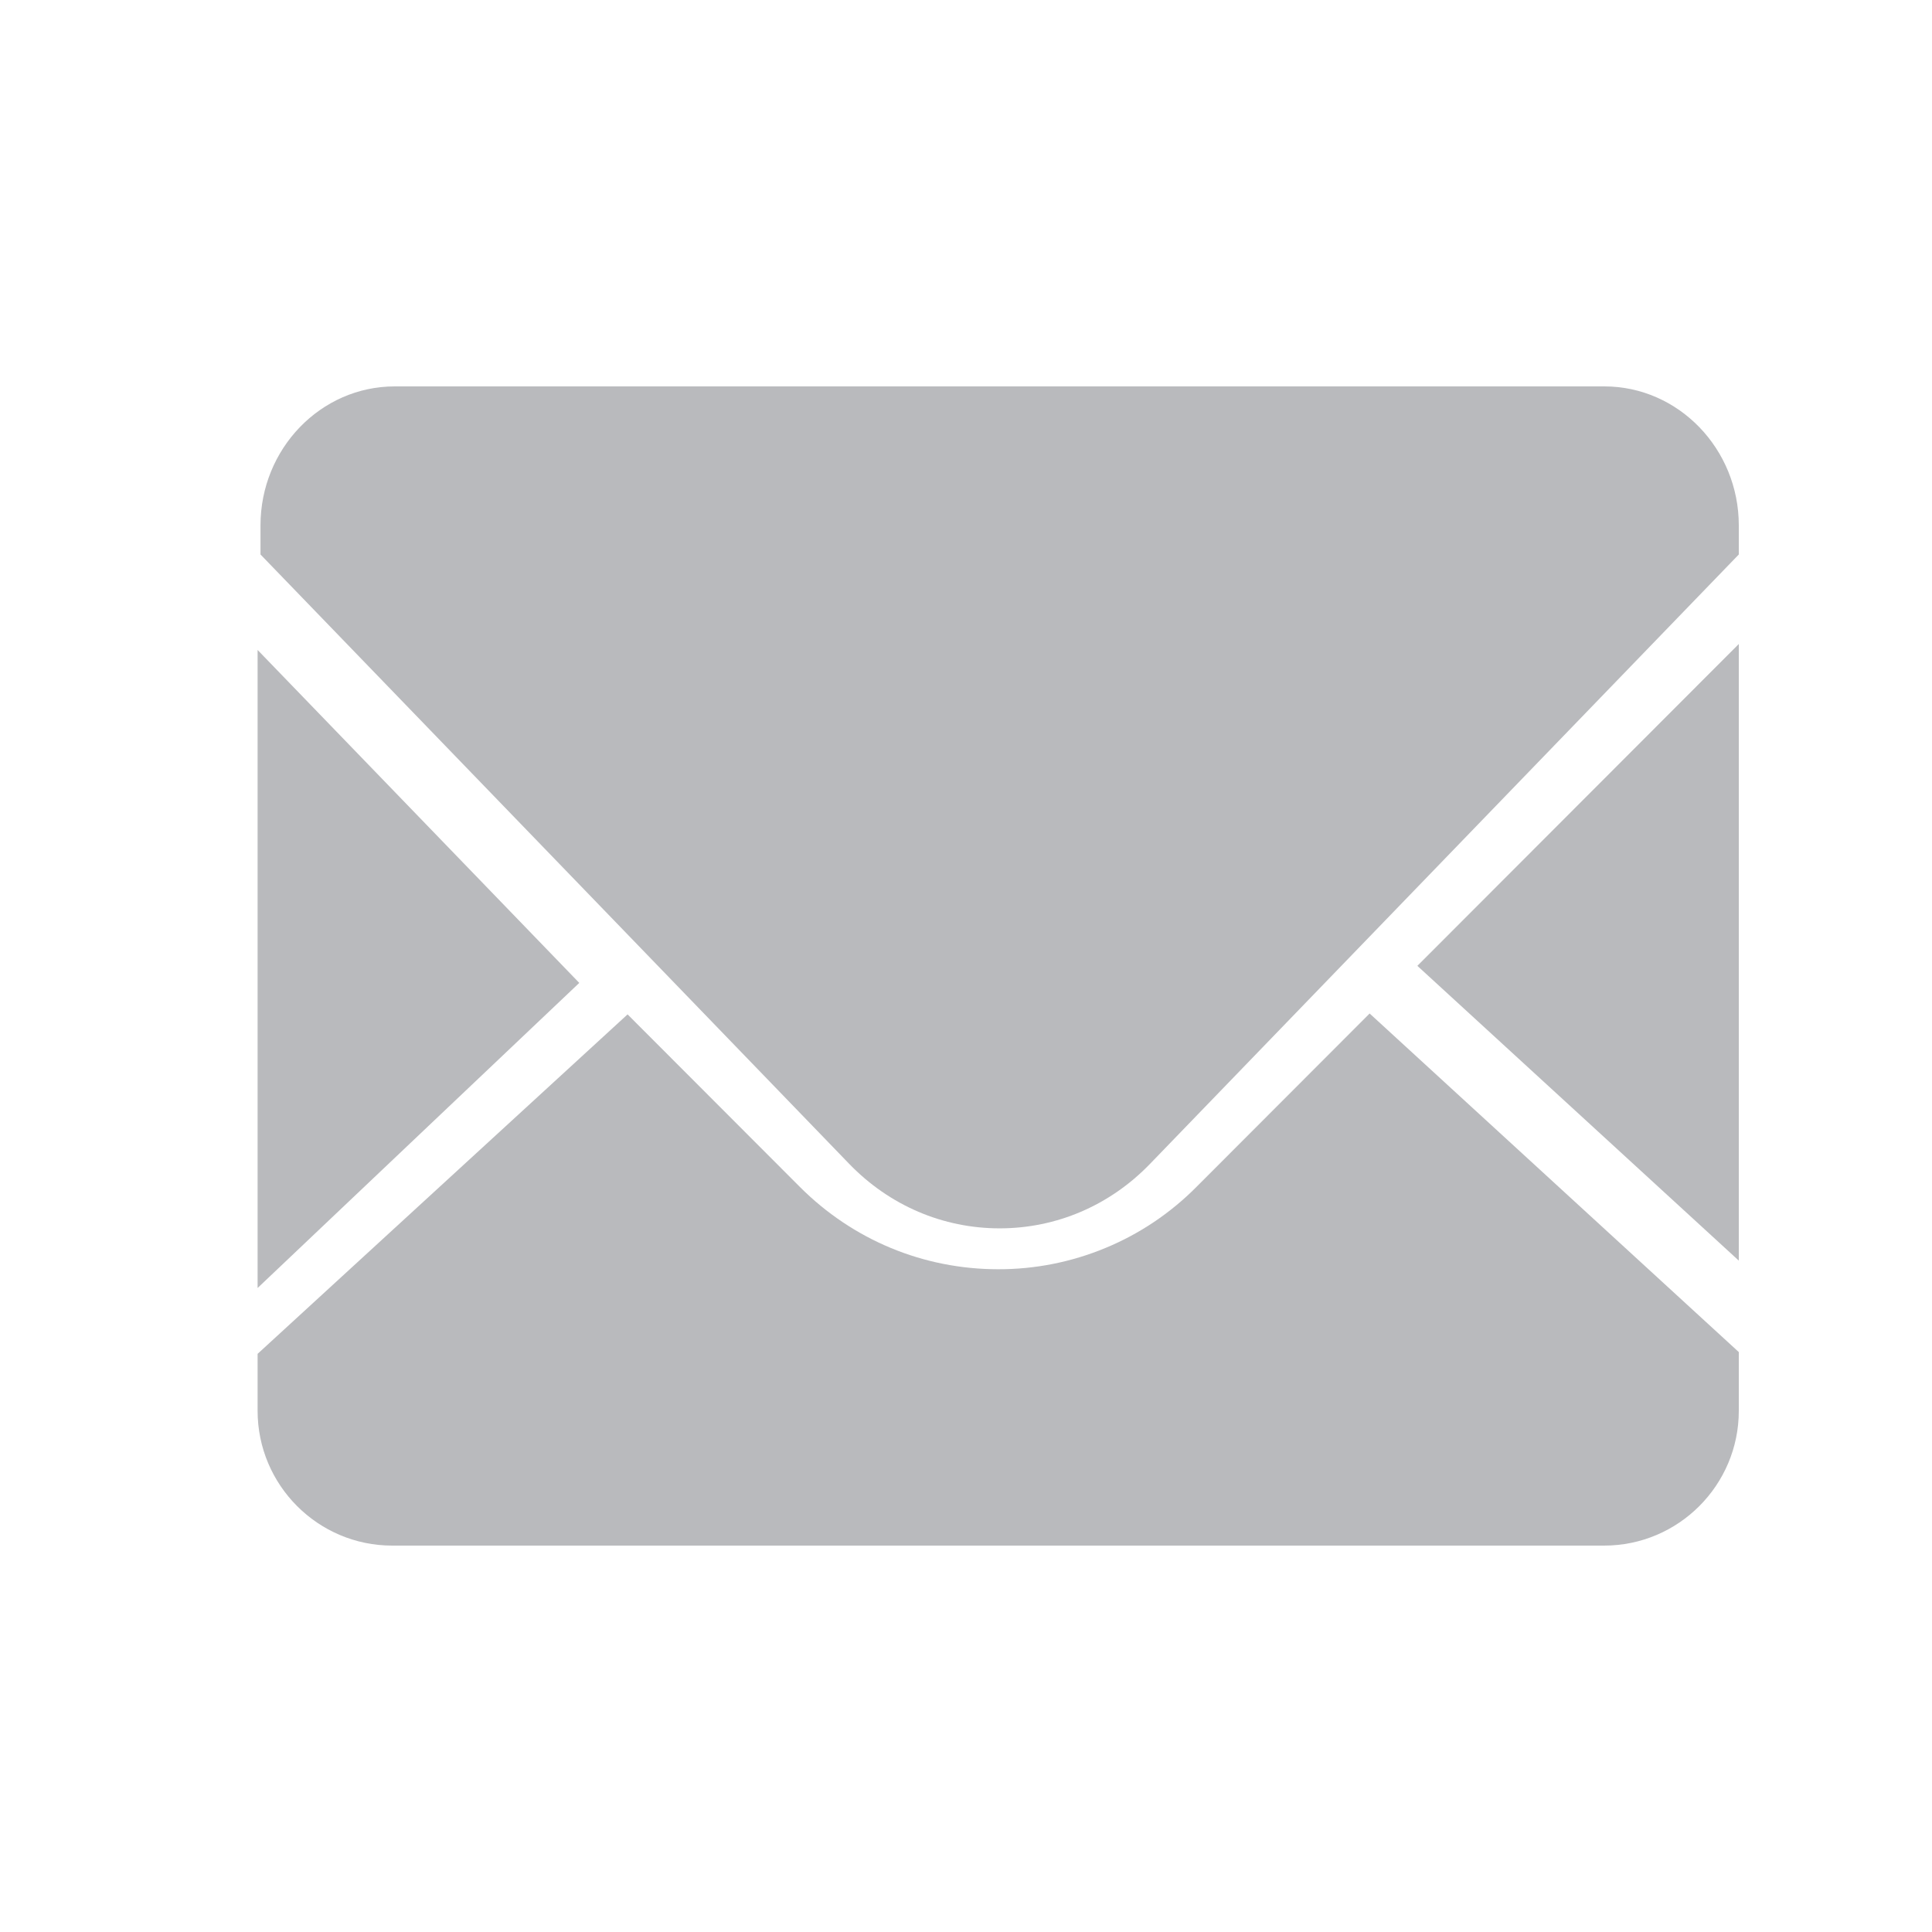 <svg width="24" height="24" viewBox="0 0 24 24" fill="none" xmlns="http://www.w3.org/2000/svg">
<g id="Frame">
<path id="Vector" d="M21.6 15.661V8L17.607 11.998L21.6 15.66M14.861 14.746C14.538 15.071 14.155 15.328 13.732 15.503C13.31 15.678 12.857 15.768 12.4 15.767C11.471 15.767 10.596 15.404 9.938 14.746L7.796 12.601L3.2 16.818V17.525C3.2 18.449 3.95 19.2 4.872 19.2H19.927C20.85 19.2 21.6 18.449 21.6 17.526V16.796L17.014 12.59L14.862 14.745" fill="#B9BABD"/>
<path id="Vector_2" d="M19.93 4.8H4.903C3.984 4.8 3.236 5.575 3.236 6.527V6.888L10.551 14.46C11.05 14.975 11.713 15.259 12.418 15.259C13.123 15.259 13.786 14.975 14.284 14.46L21.6 6.888V6.527C21.6 5.575 20.849 4.8 19.93 4.8ZM3.2 8.074V16L7.196 12.21L3.2 8.074Z" fill="#B9BABD"/>
</g>
</svg>
